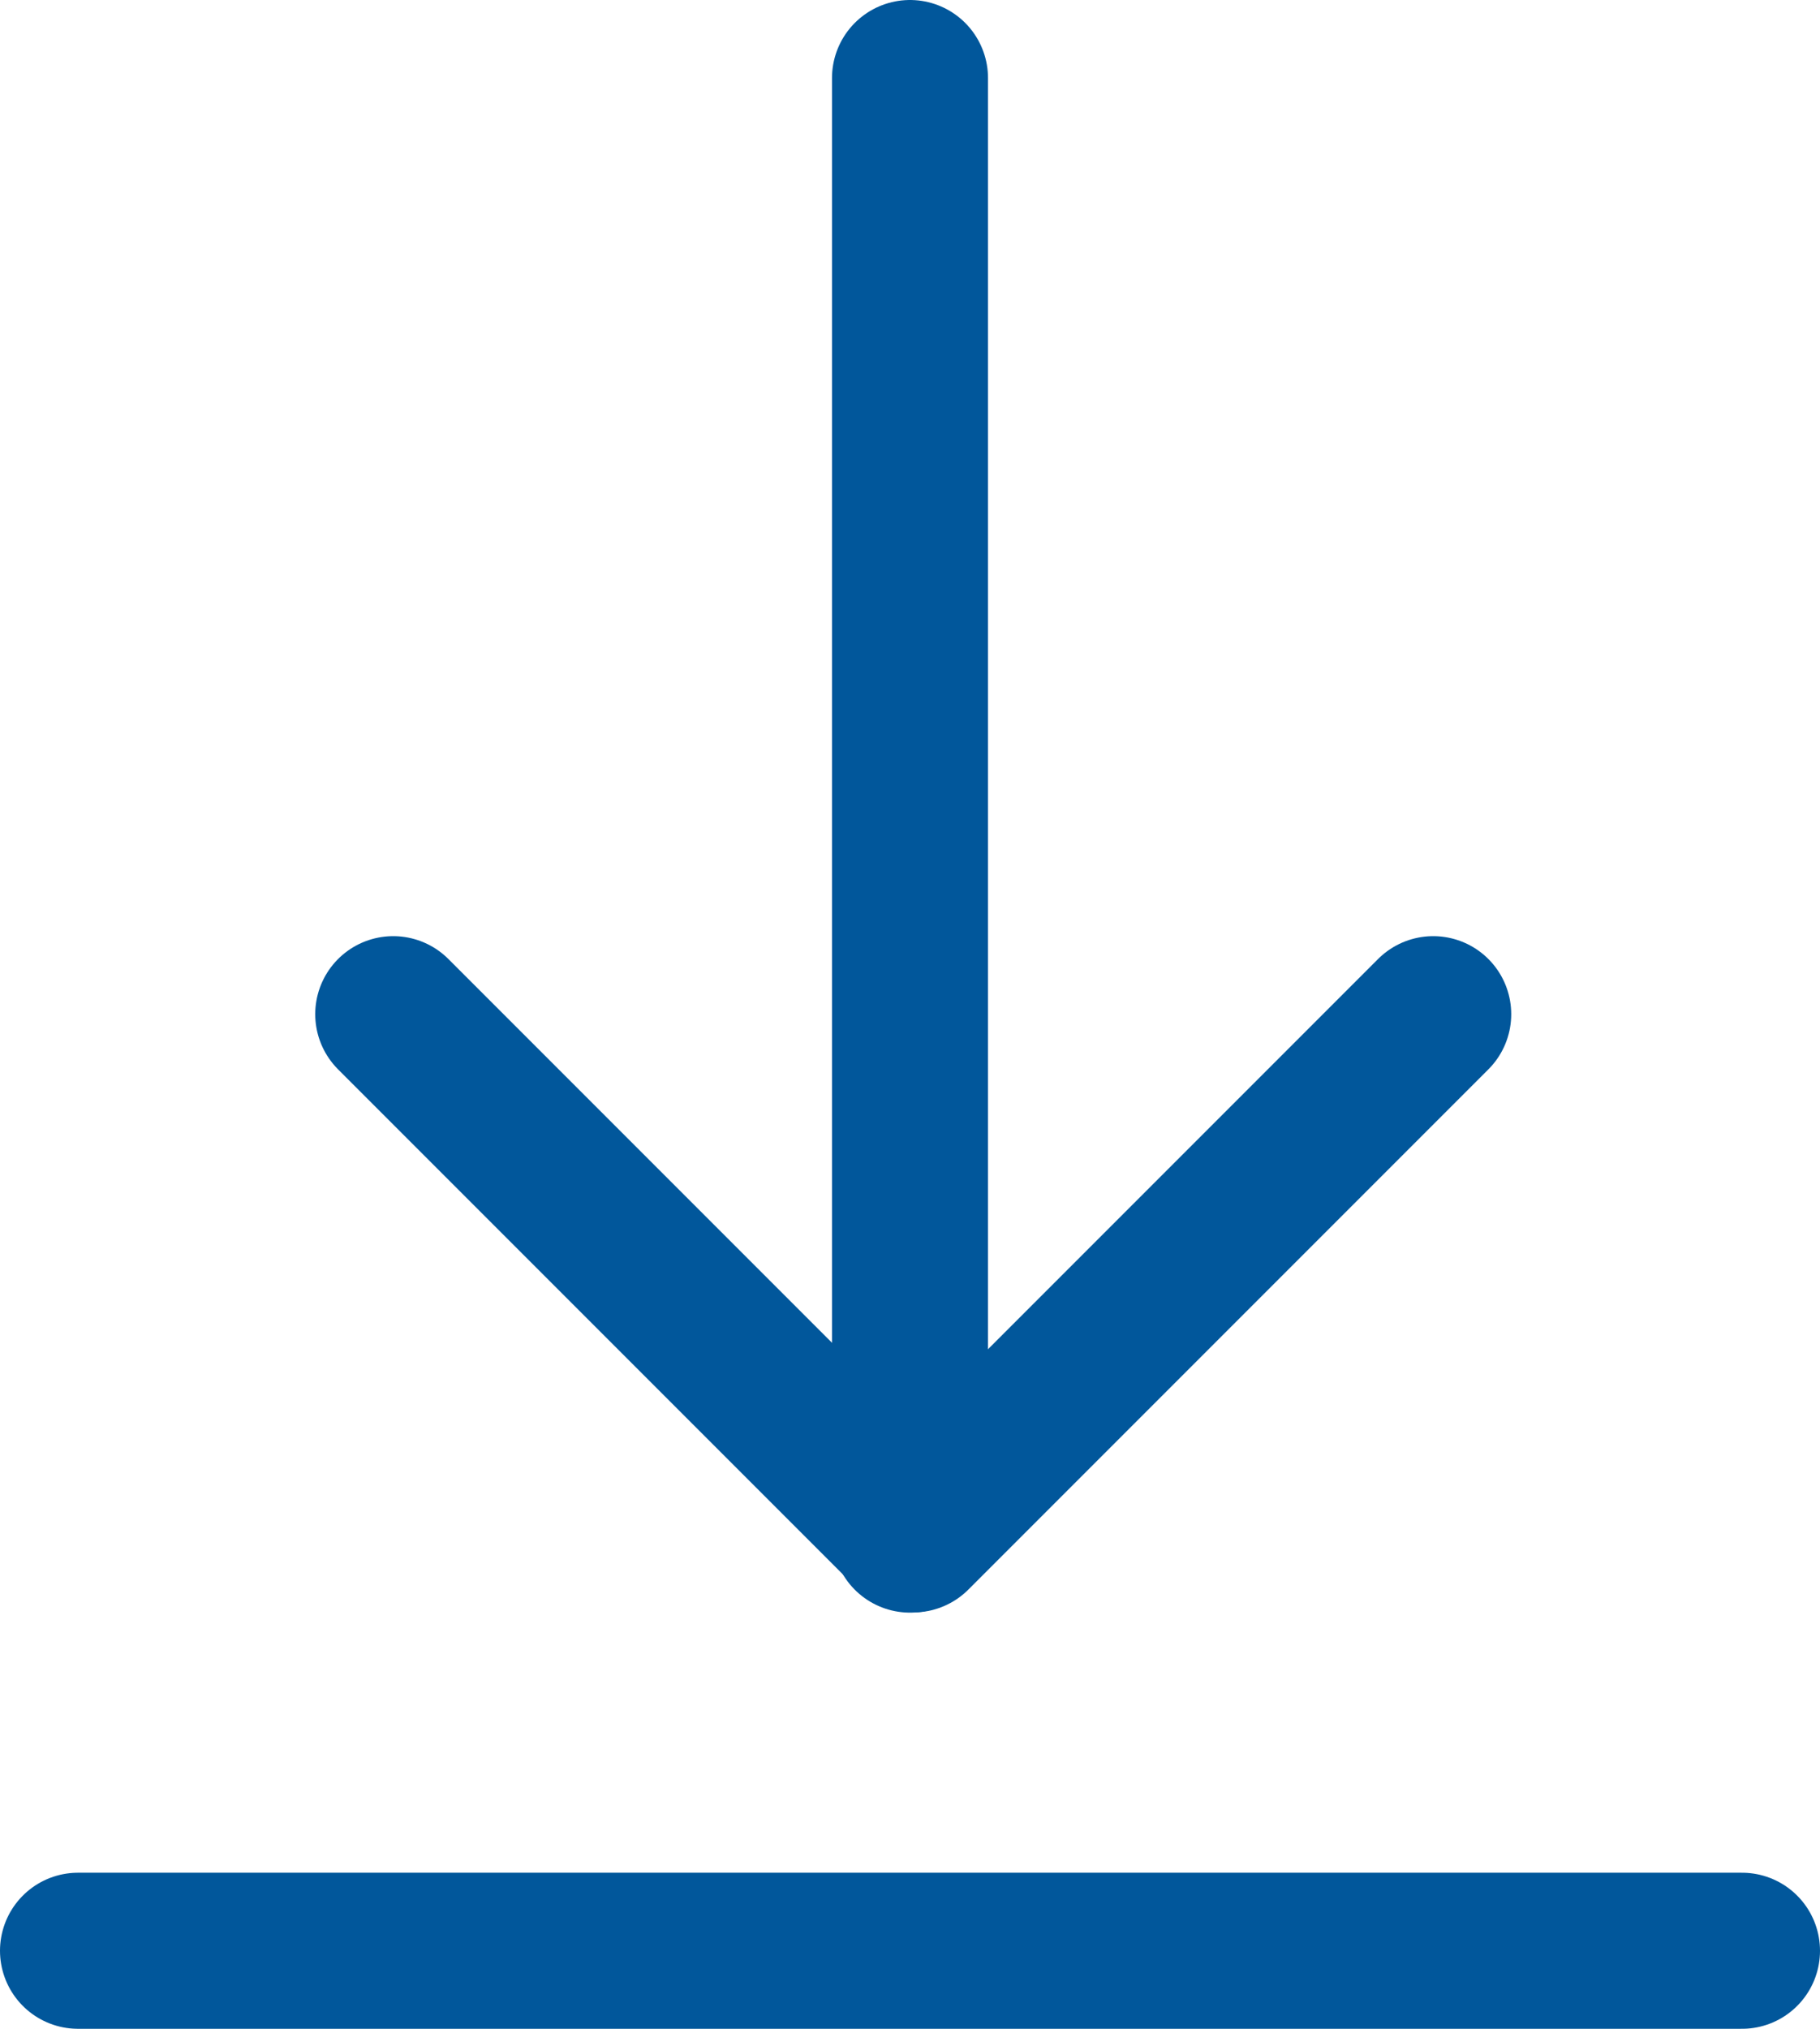 <svg xmlns="http://www.w3.org/2000/svg" width="17.5" height="19.5" viewBox="0 0 17.5 19.5">
  <g id="Group_718" data-name="Group 718" transform="translate(-1977.249 -1004.25)">
    <line id="Line_79" data-name="Line 79" y1="14" transform="translate(1985.999 1005)" fill="none" stroke="#01579b" stroke-linecap="round" stroke-linejoin="round" stroke-width="1.5"/>
    <line id="Line_80" data-name="Line 80" x1="16" transform="translate(1977.999 1023)" fill="none" stroke="#01579b" stroke-linecap="round" stroke-linejoin="round" stroke-width="1.5"/>
    <path id="Path_141" data-name="Path 141" d="M404.19,1338.4l-5,5-5-5" transform="translate(1586.84 -324.402)" fill="none" stroke="#01579b" stroke-linecap="round" stroke-linejoin="round" stroke-width="1.5"/>
  </g>
</svg>

